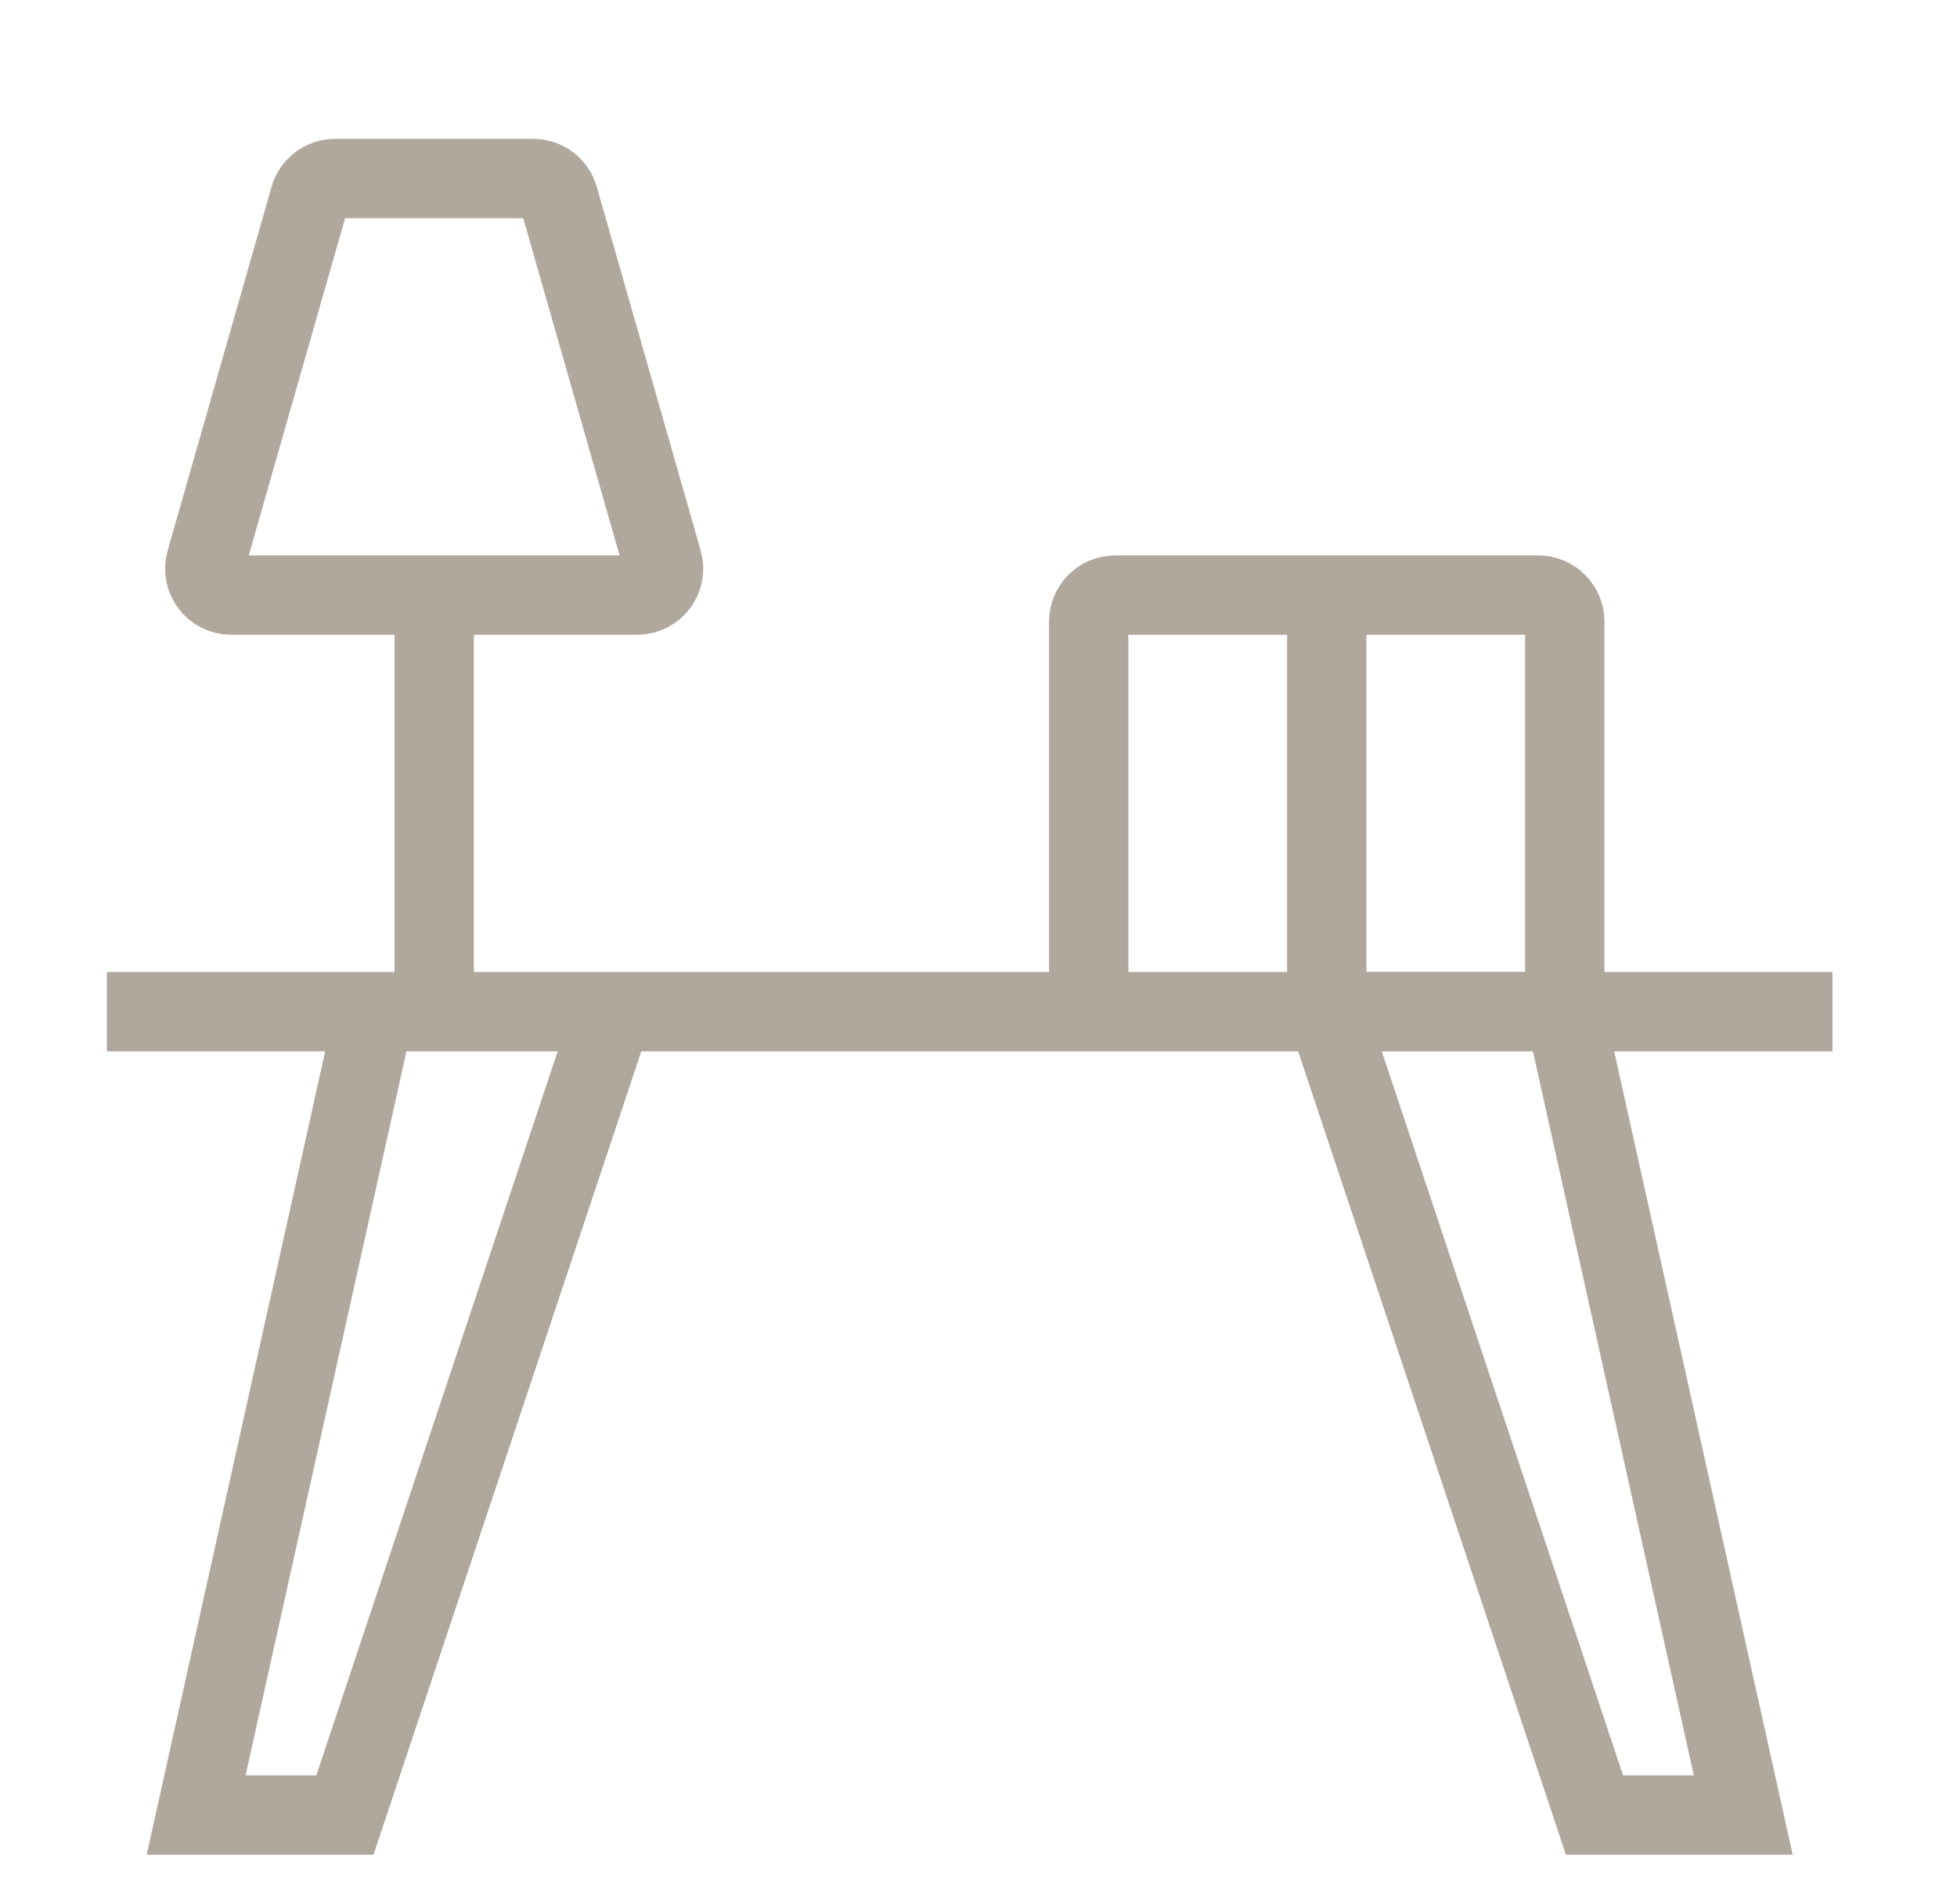 <svg xmlns="http://www.w3.org/2000/svg" fill="none" viewBox="0 0 37 36" height="36" width="37">
<path stroke-width="1.5" stroke="#B1A89D" d="M2.021 19.125H34.646"></path>
<path stroke-width="1.5" stroke="#B1A89D" d="M29.584 19.125L32.959 34.312H30.146L25.084 19.125M7.083 19.125L3.708 34.312H6.521L11.584 19.125"></path>
<path stroke-width="1.5" stroke="#B1A89D" d="M8.209 19.125V11.25M8.209 11.25H4.371C4.039 11.25 3.799 10.932 3.891 10.613L5.855 3.738C5.916 3.523 6.112 3.375 6.336 3.375H10.081C10.305 3.375 10.501 3.523 10.562 3.738L12.526 10.613C12.618 10.932 12.378 11.25 12.046 11.25H8.209Z"></path>
<path stroke-width="1.5" stroke="#B1A89D" d="M20.584 19.125V11.75C20.584 11.474 20.807 11.25 21.084 11.25H25.084M25.084 11.25H29.084C29.36 11.25 29.584 11.474 29.584 11.75V18.625C29.584 18.901 29.36 19.125 29.084 19.125H25.584C25.307 19.125 25.084 18.901 25.084 18.625V11.25Z"></path>
</svg>
